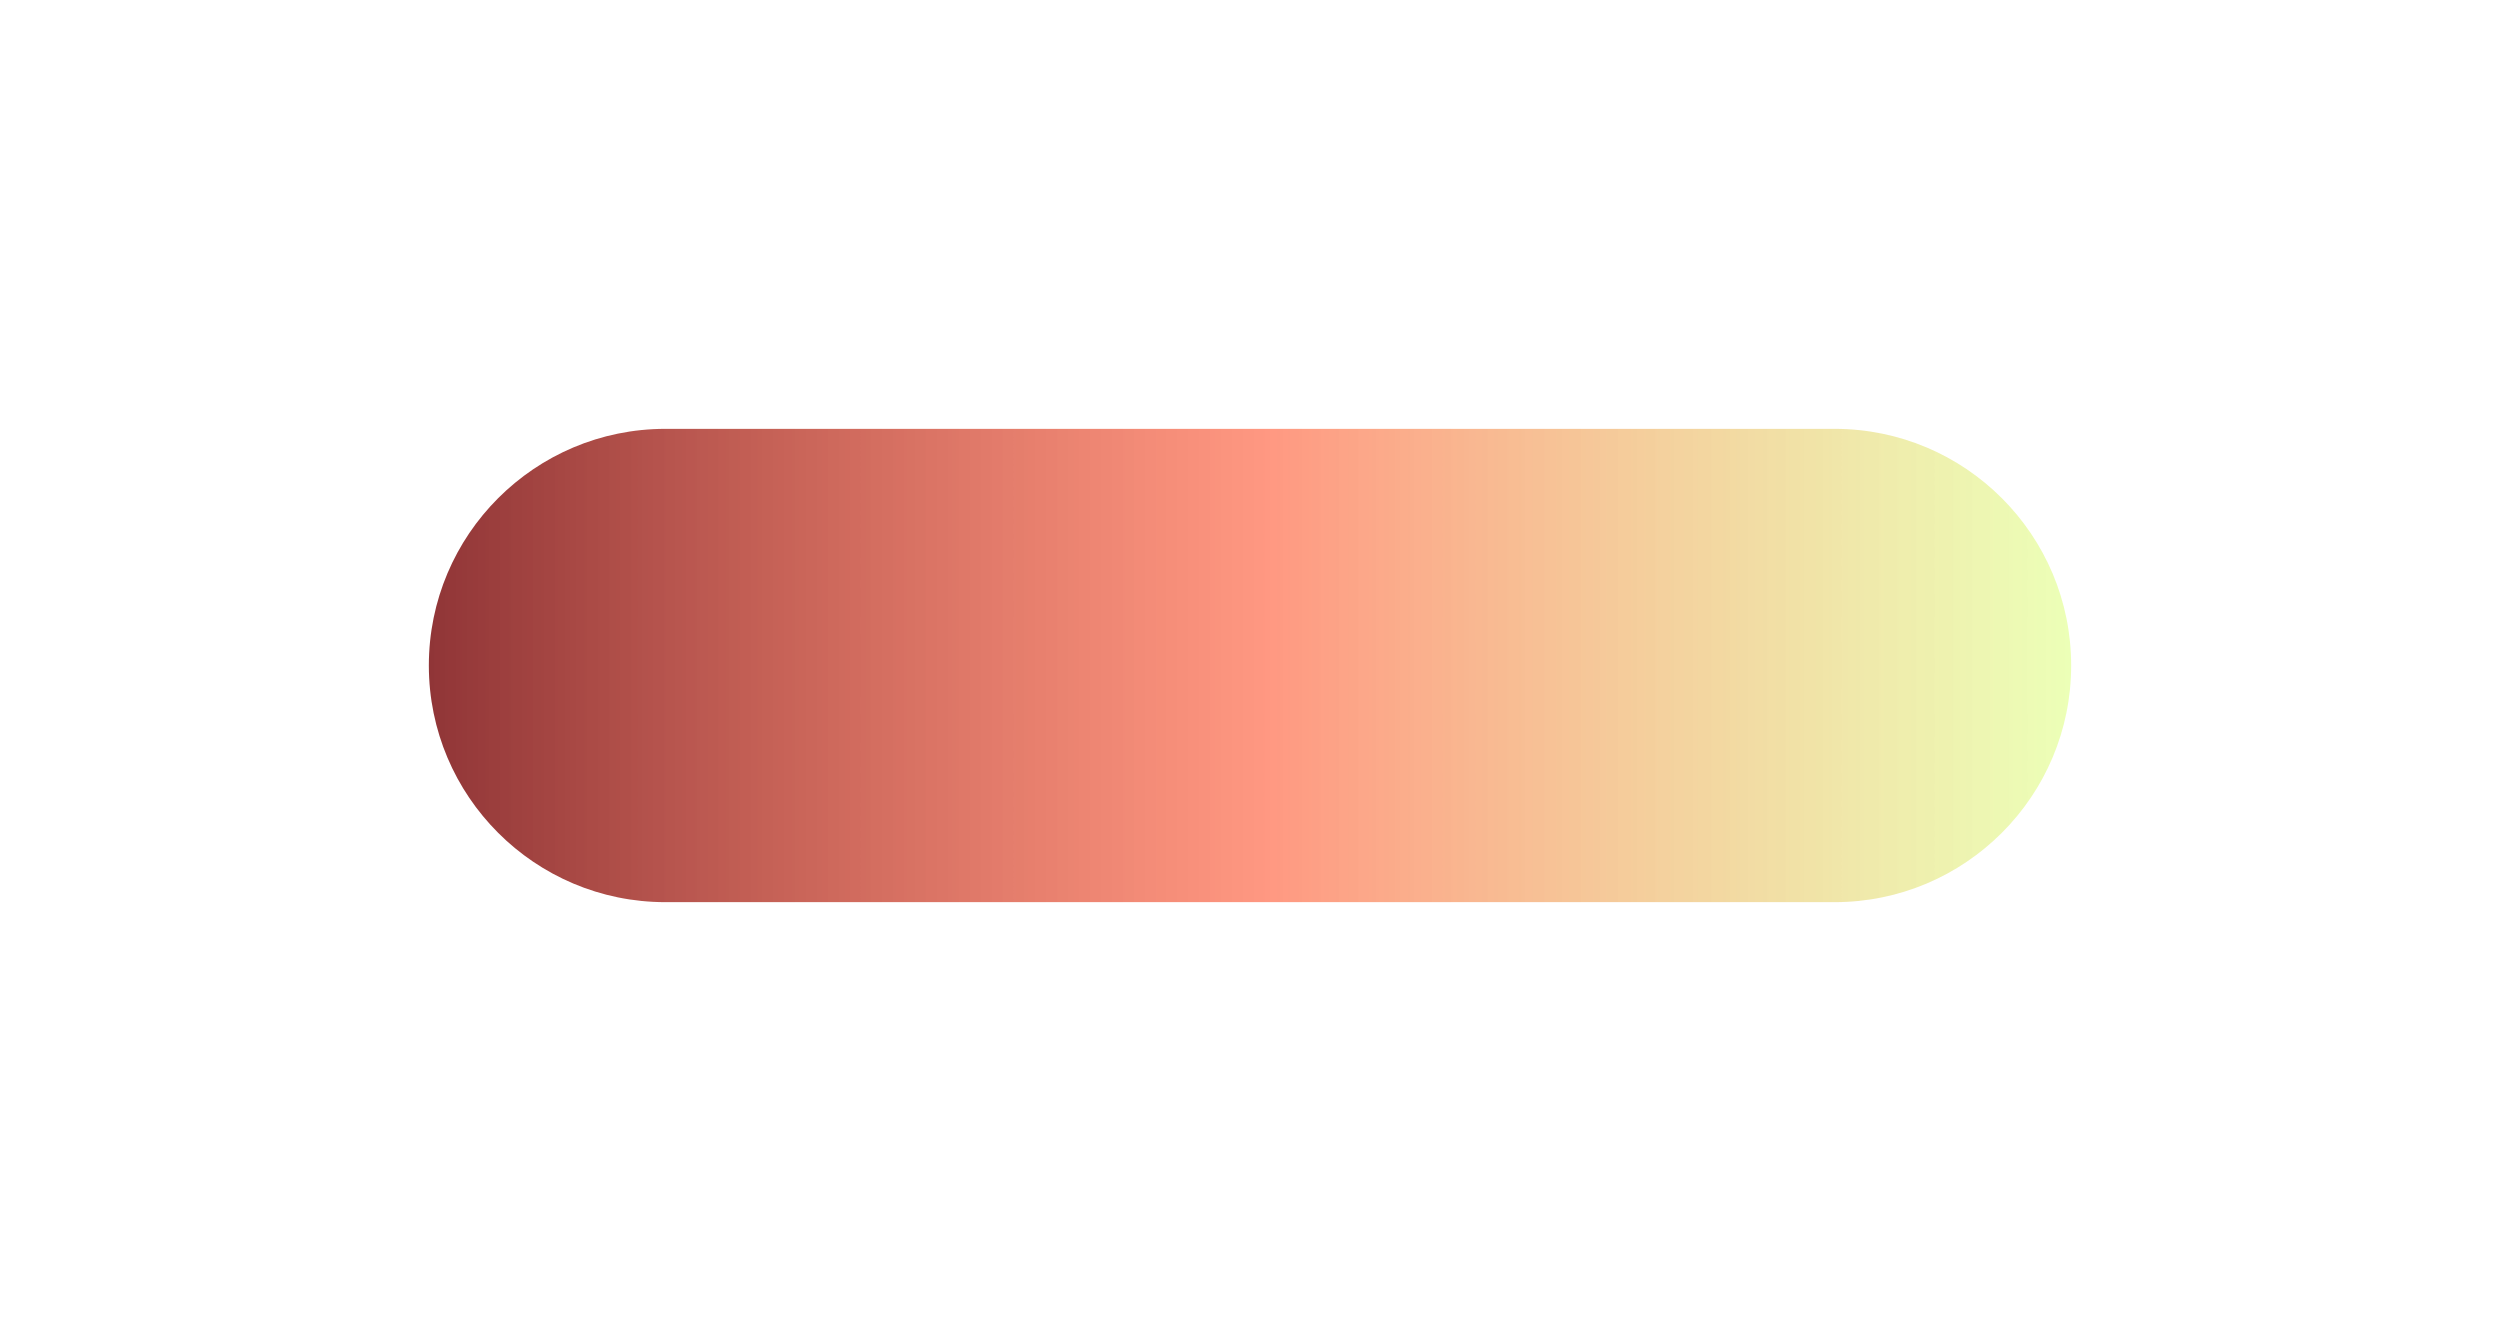 <svg width="1574" height="838" viewBox="0 0 1574 838" fill="none" xmlns="http://www.w3.org/2000/svg">
<g filter="url(#filter0_f_58_601)">
<path d="M270 419C270 336.71 336.71 270 419 270H1155C1237.29 270 1304 336.71 1304 419V419C1304 501.29 1237.29 568 1155 568H419C336.71 568 270 501.29 270 419V419Z" fill="url(#paint0_linear_58_601)"/>
</g>
<defs>
<filter id="filter0_f_58_601" x="0" y="0" width="1574" height="838" filterUnits="userSpaceOnUse" color-interpolation-filters="sRGB">
<feFlood flood-opacity="0" result="BackgroundImageFix"/>
<feBlend mode="normal" in="SourceGraphic" in2="BackgroundImageFix" result="shape"/>
<feGaussianBlur stdDeviation="135" result="effect1_foregroundBlur_58_601"/>
</filter>
<linearGradient id="paint0_linear_58_601" x1="270" y1="419" x2="1304" y2="419" gradientUnits="userSpaceOnUse">
<stop stop-color="#903537"/>
<stop offset="0.509" stop-color="#FF6B4B" stop-opacity="0.7"/>
<stop offset="1" stop-color="#DBFF77" stop-opacity="0.53"/>
</linearGradient>
</defs>
</svg>
